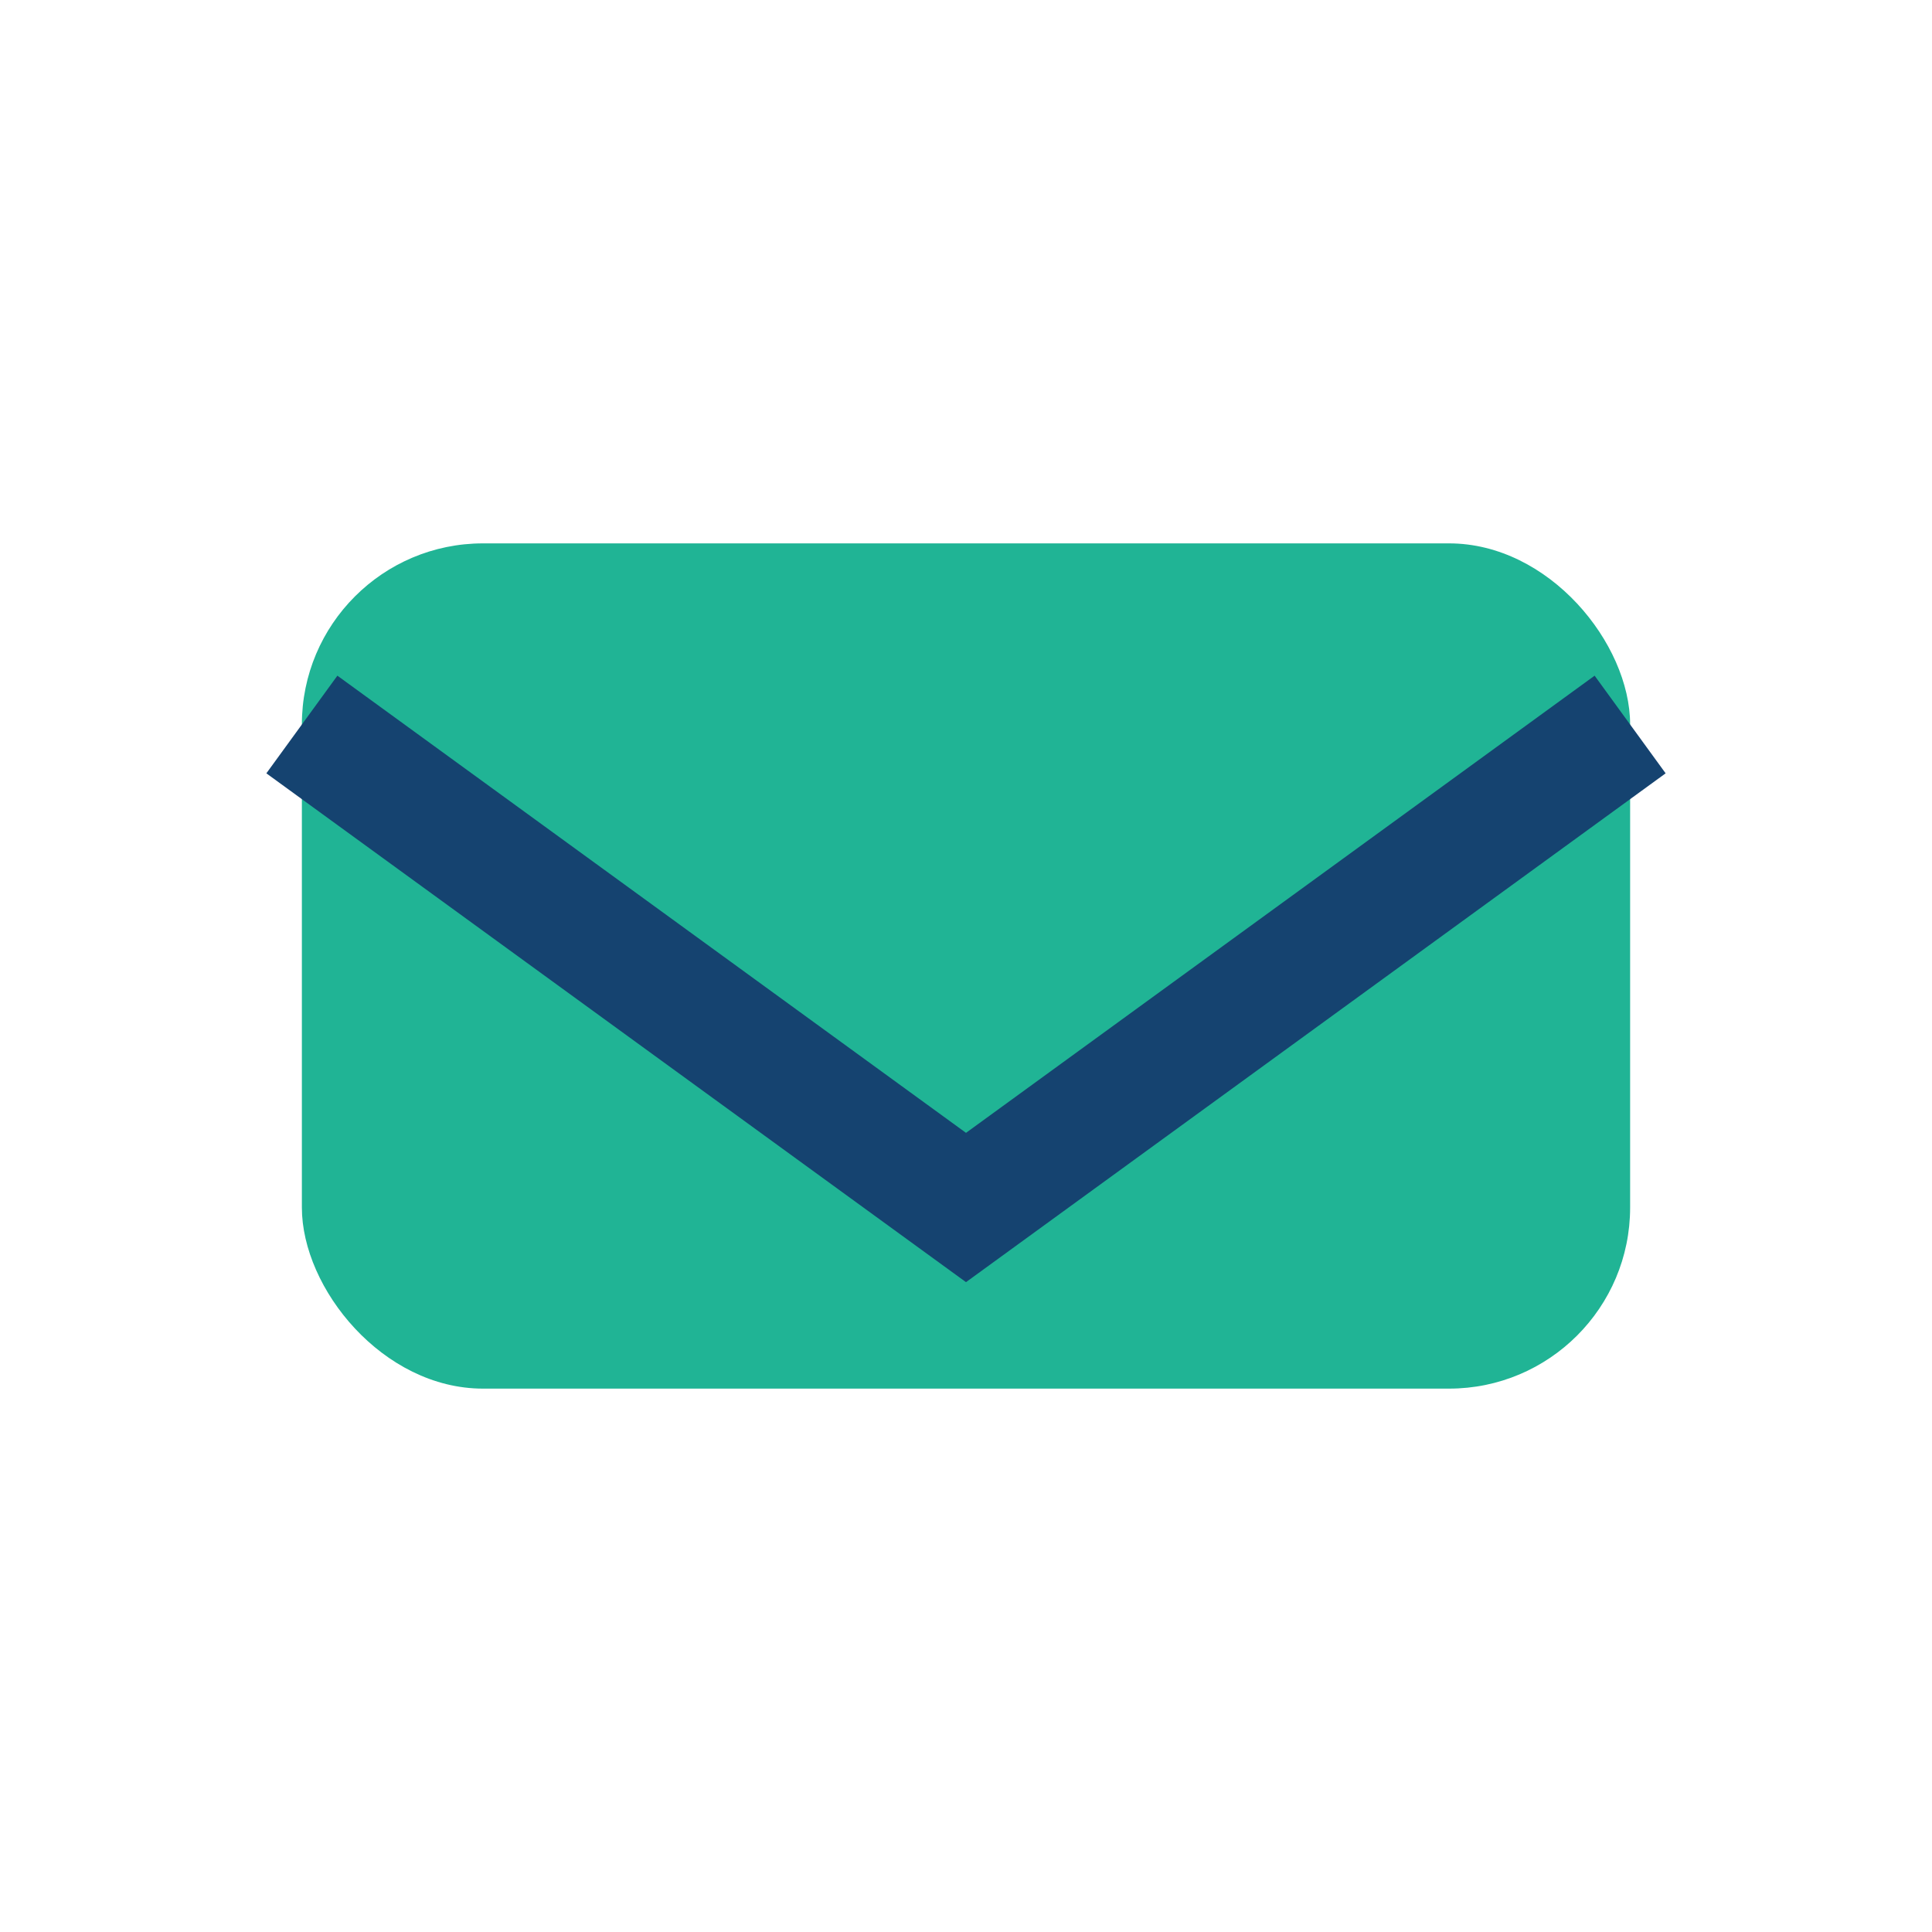 <?xml version="1.0" encoding="UTF-8"?>
<svg xmlns="http://www.w3.org/2000/svg" width="32" height="32" viewBox="0 0 32 32"><rect x="5" y="9" width="22" height="14" rx="3" fill="#20B495"/><path d="M5 12l11 8 11-8" stroke="#154370" stroke-width="2" fill="none"/></svg>
